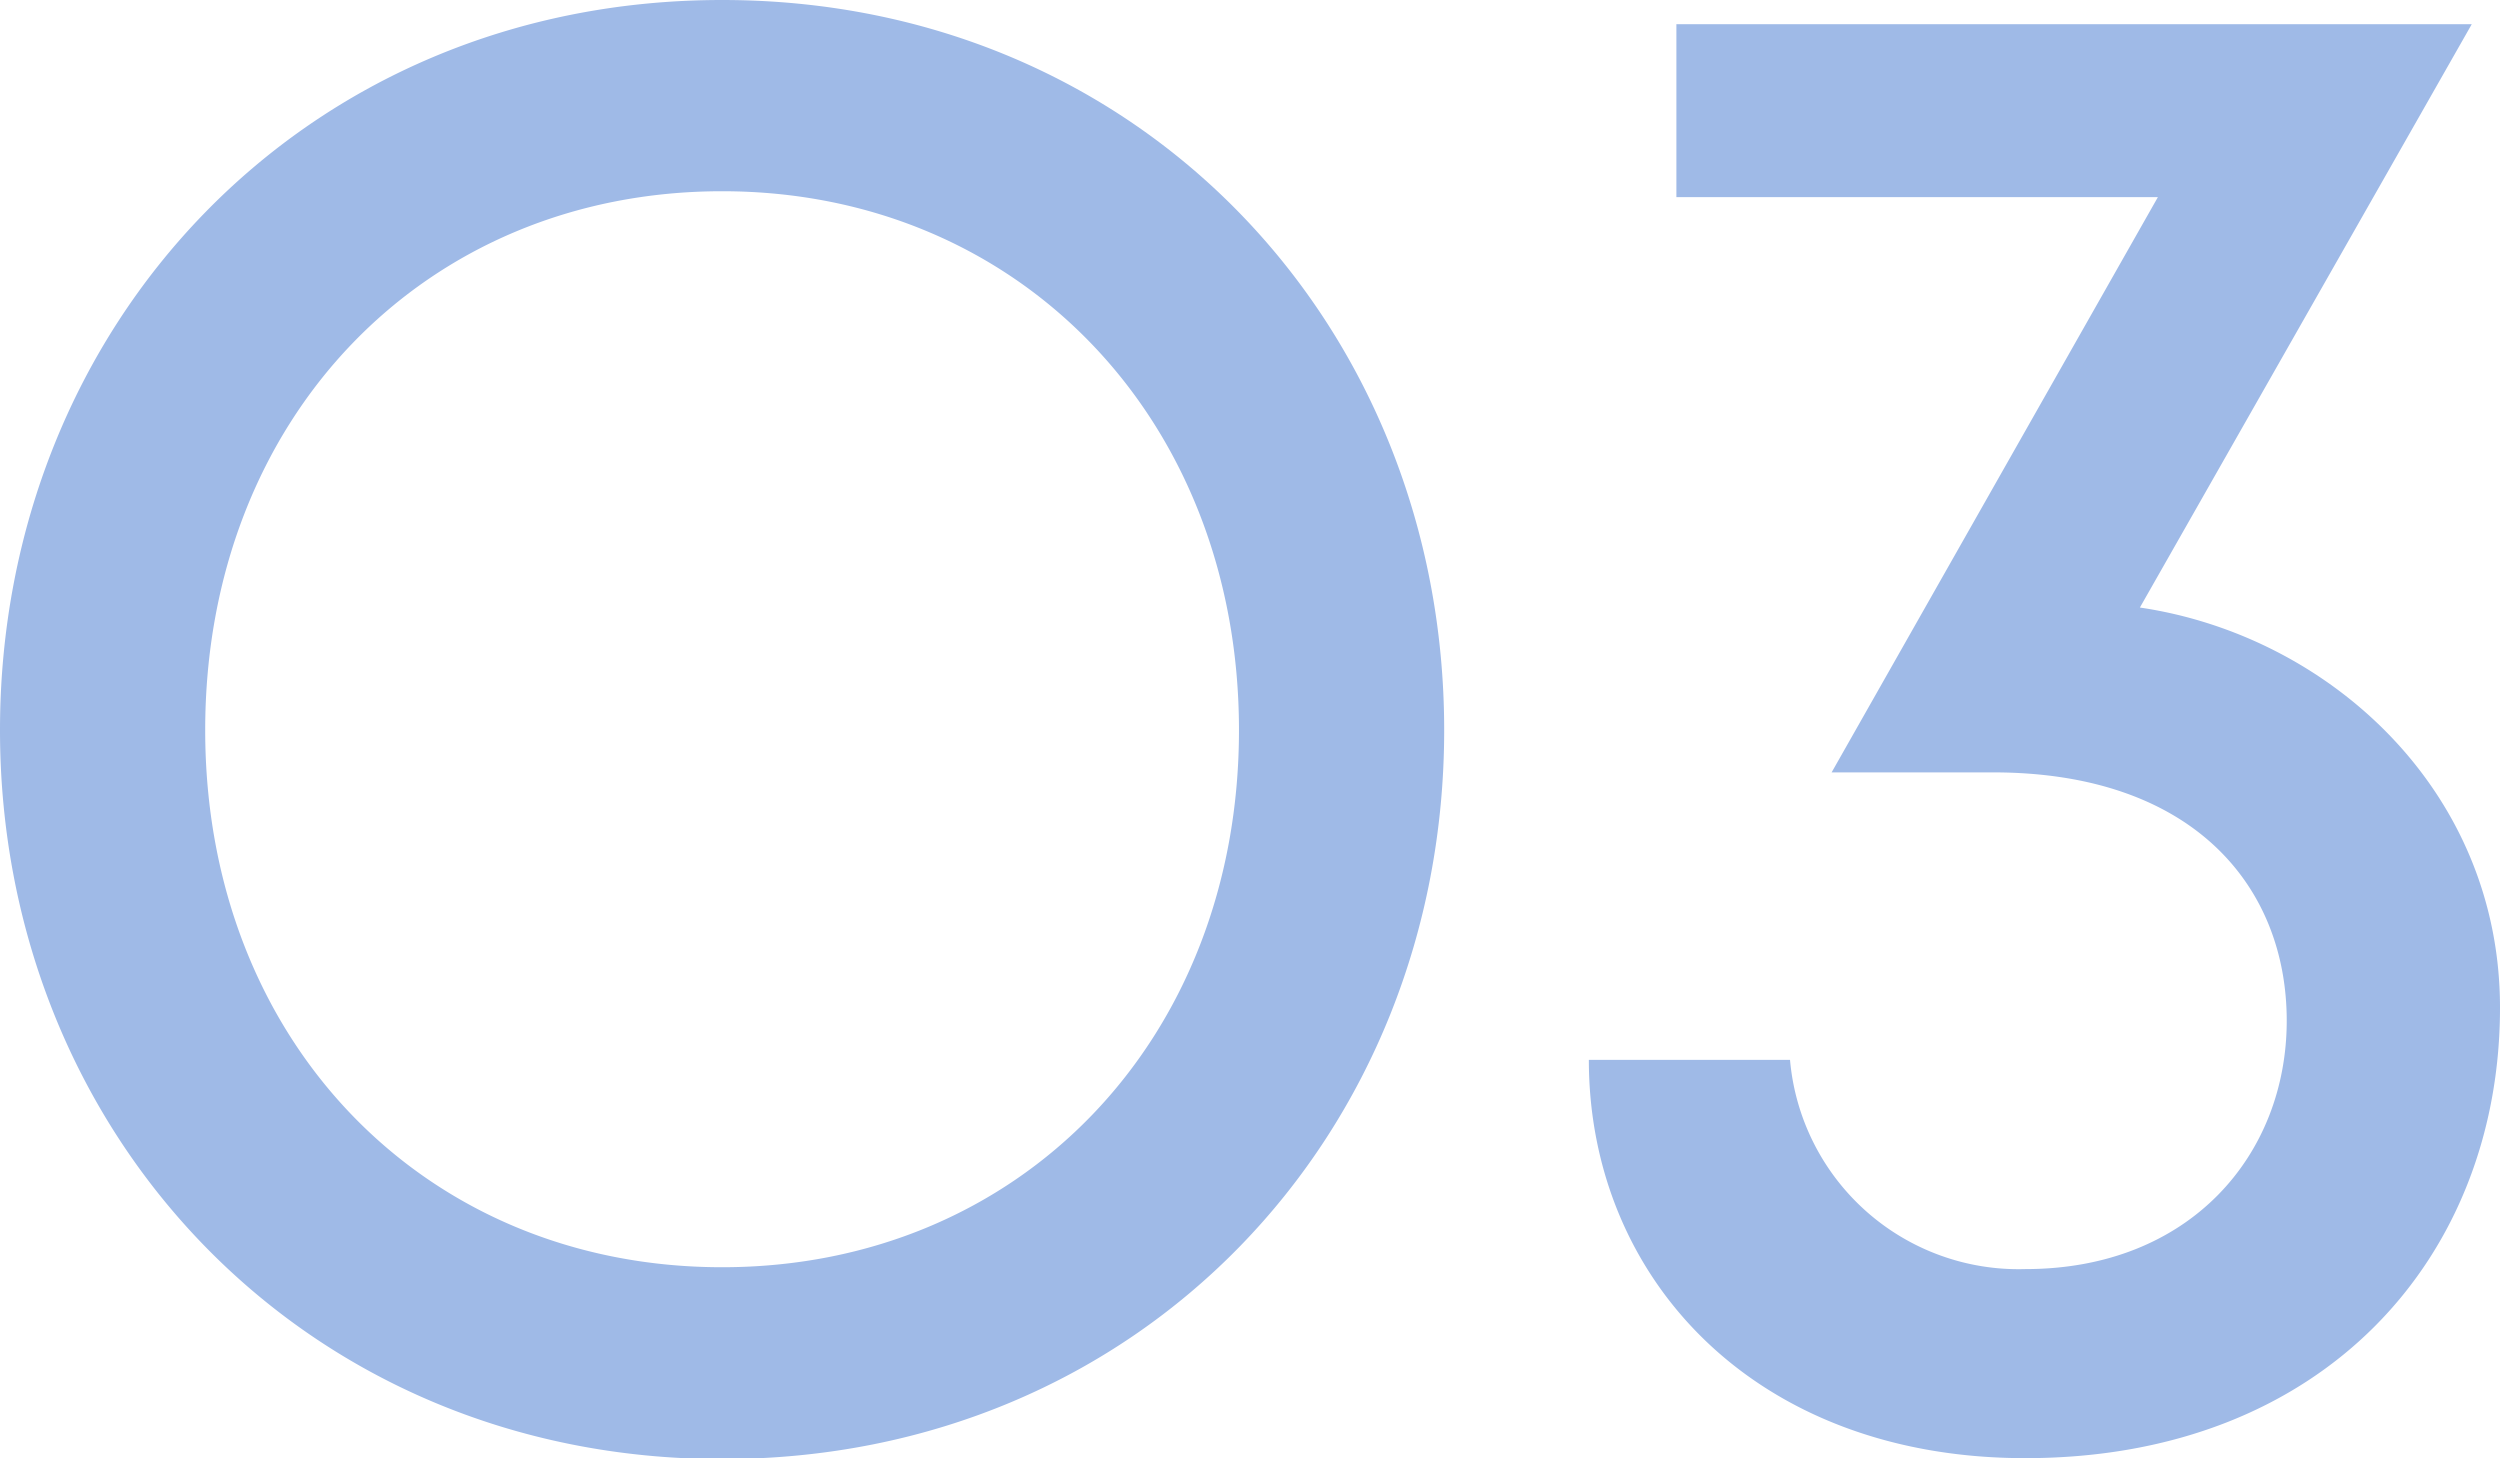 <svg xmlns="http://www.w3.org/2000/svg" viewBox="0 0 80.53 46.97"><g data-name="レイヤー 2"><path d="M0 23.52C0 10.5 9.78 0 23.26 0s23.26 10.5 23.26 23.52S36.74 47 23.26 47 0 36.48 0 23.52zm6.61 0c0 10 7.06 17.3 16.65 17.3s16.65-7.32 16.65-17.3S32.85 6.16 23.26 6.16 6.61 13.48 6.61 23.52zm62.9-17.17H54V.78h25.62L68.93 19.57c6.09.9 11.6 5.89 11.6 12.89 0 8-5.64 14.51-15.29 14.51-8.75 0-14.06-5.83-14.06-12.83h6.48a7.39 7.39 0 007.58 6.74c5.31 0 8.42-3.69 8.42-8s-3-8-9.46-8H59z" fill="#9FBAE7" data-name="レイヤー 1"/></g></svg>